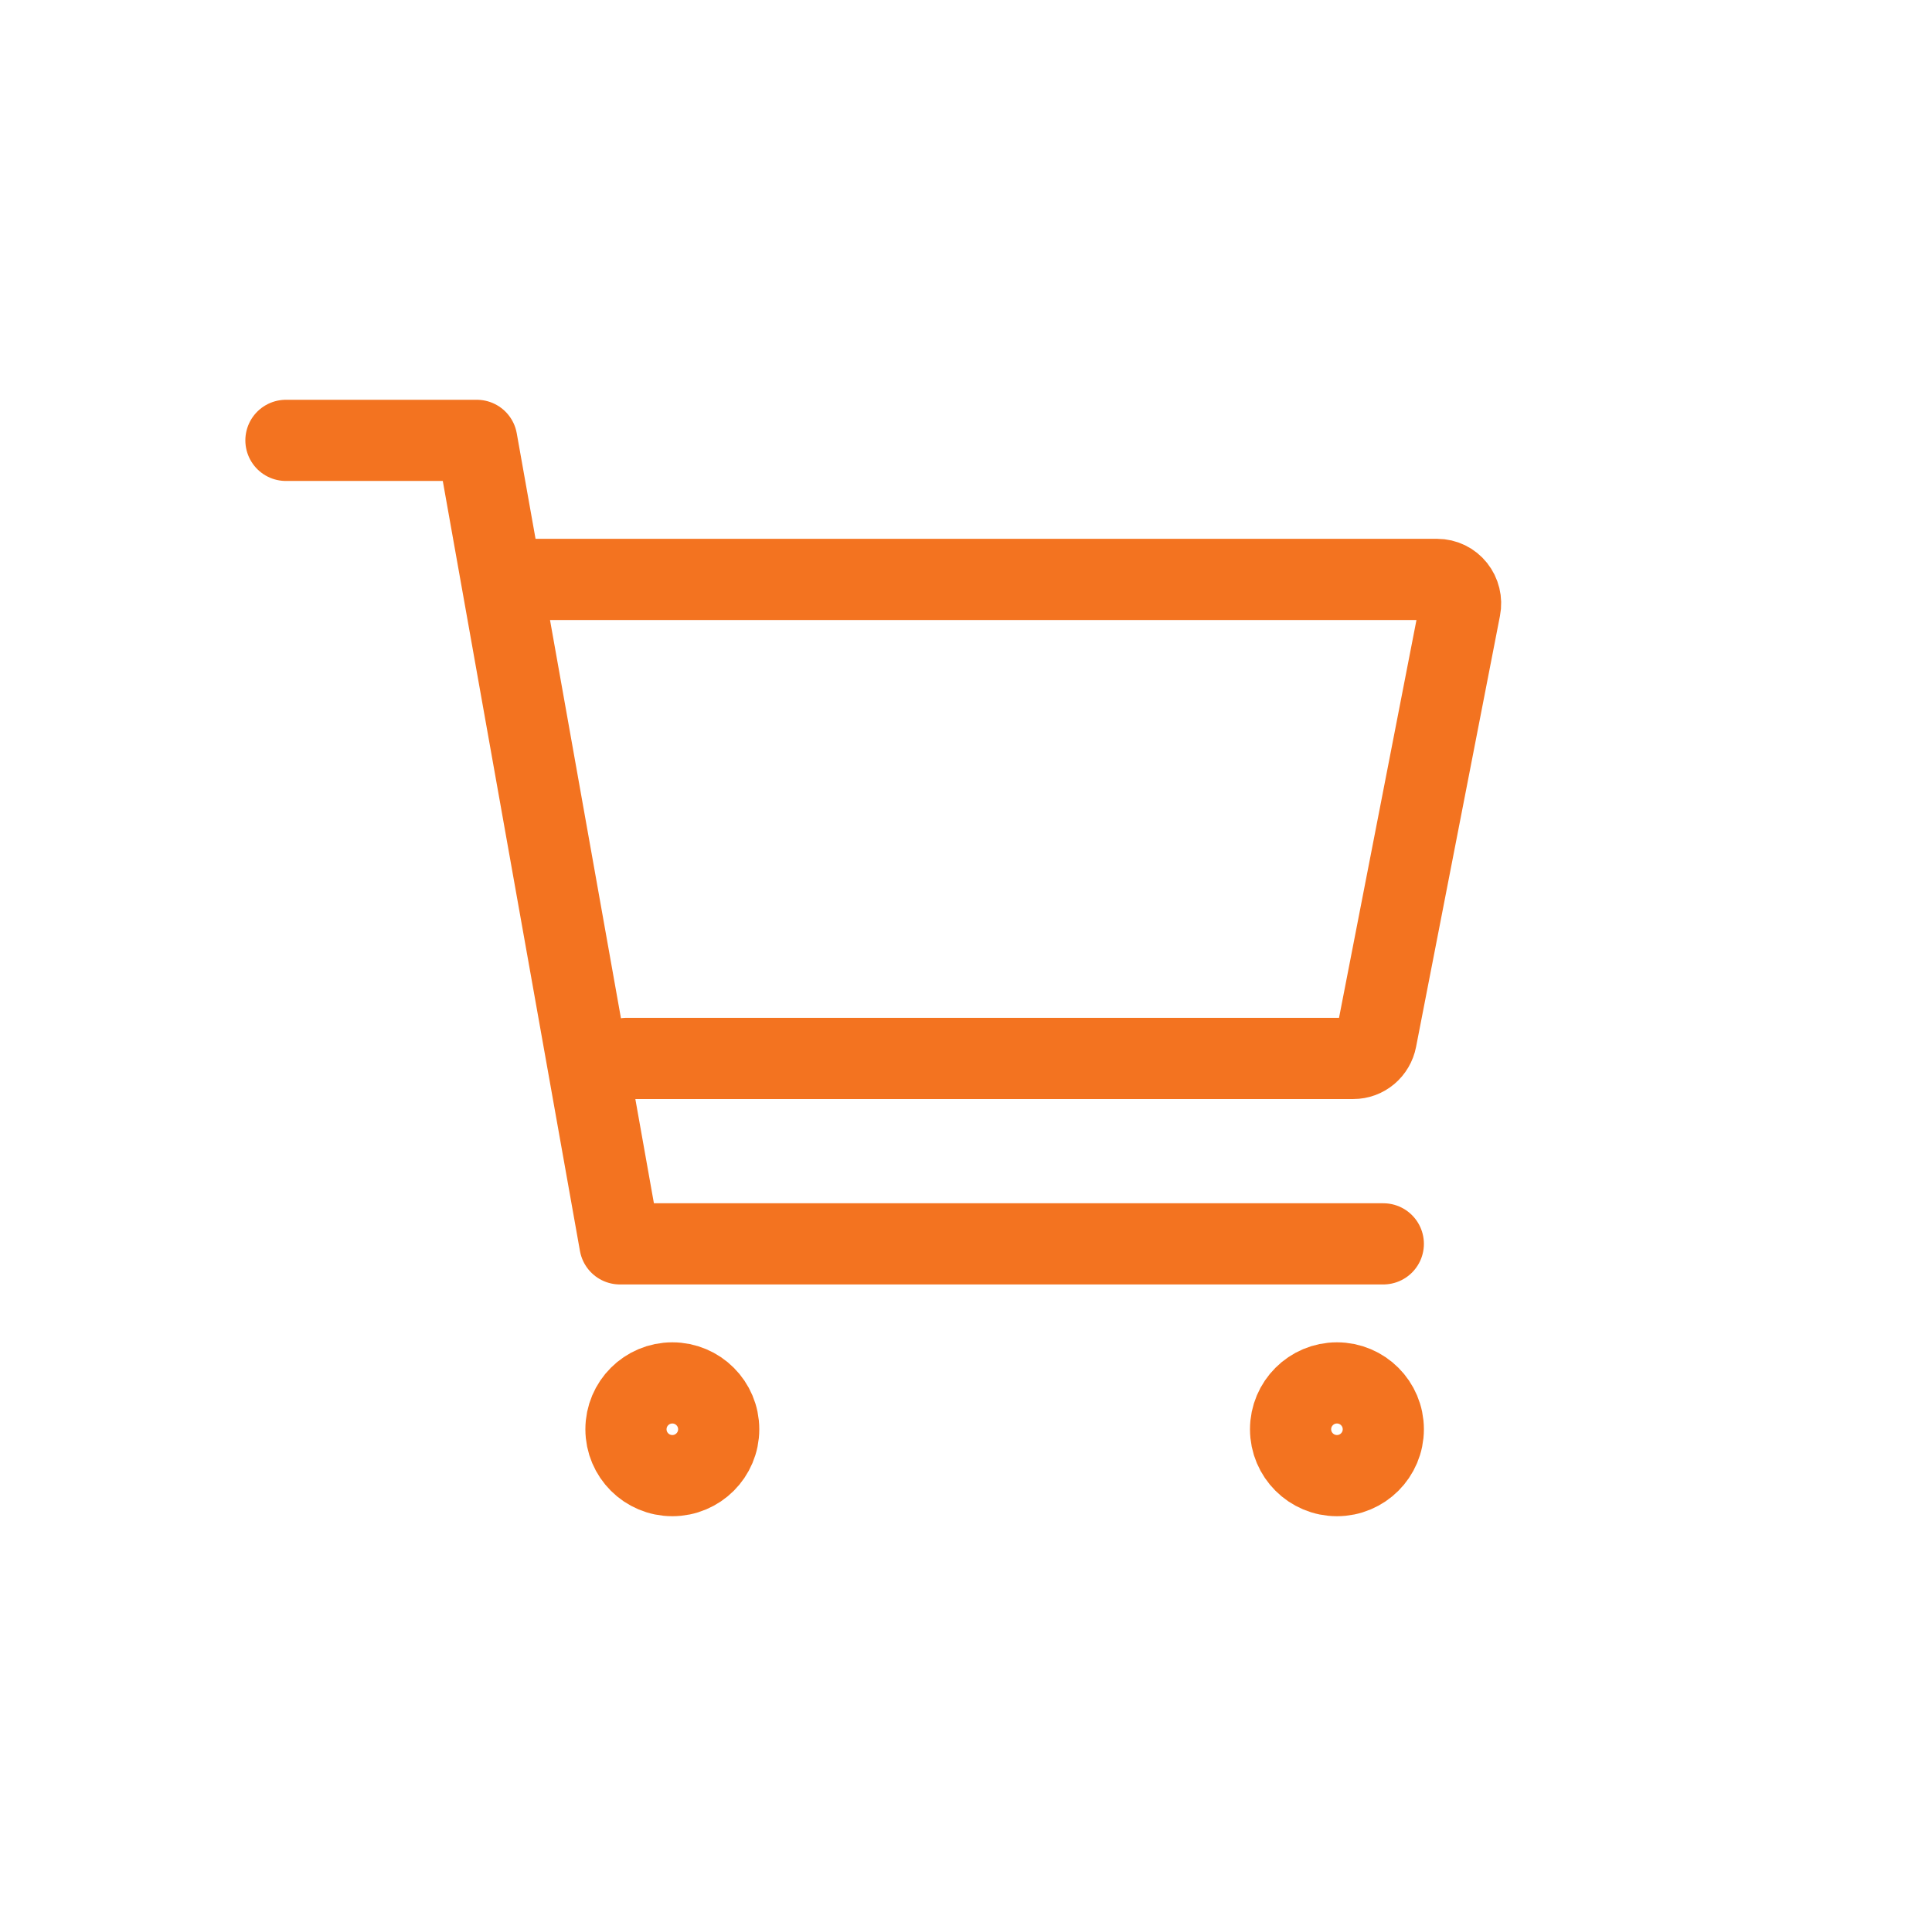 <svg width="119" height="118" viewBox="0 0 119 118" fill="none" xmlns="http://www.w3.org/2000/svg">
<path d="M41.412 90.879C42.989 90.879 44.268 89.601 44.268 88.024C44.268 86.448 42.989 85.169 41.412 85.169C39.835 85.169 38.556 86.448 38.556 88.024C38.556 89.601 39.835 90.879 41.412 90.879Z" stroke="#F37320" stroke-width="5" stroke-linecap="round" stroke-linejoin="round"/>
<path d="M82.348 90.879C83.925 90.879 85.204 89.601 85.204 88.024C85.204 86.448 83.925 85.169 82.348 85.169C80.771 85.169 79.492 86.448 79.492 88.024C79.492 89.601 80.771 90.879 82.348 90.879Z" stroke="#F37320" stroke-width="5" stroke-linecap="round" stroke-linejoin="round"/>
<path d="M17.612 27.121H29.367L38.183 76.605H85.204" stroke="#F37320" stroke-width="5" stroke-linecap="round" stroke-linejoin="round"/>
<path d="M38.588 65.186H83.358C83.69 65.186 84.012 65.068 84.269 64.852C84.526 64.635 84.702 64.335 84.767 64L89.936 37.45C89.978 37.236 89.973 37.015 89.921 36.803C89.87 36.591 89.773 36.394 89.638 36.225C89.504 36.056 89.334 35.92 89.142 35.827C88.95 35.734 88.74 35.685 88.527 35.685H32.844" stroke="#F37320" stroke-width="5" stroke-linecap="round" stroke-linejoin="round"/>
</svg>
